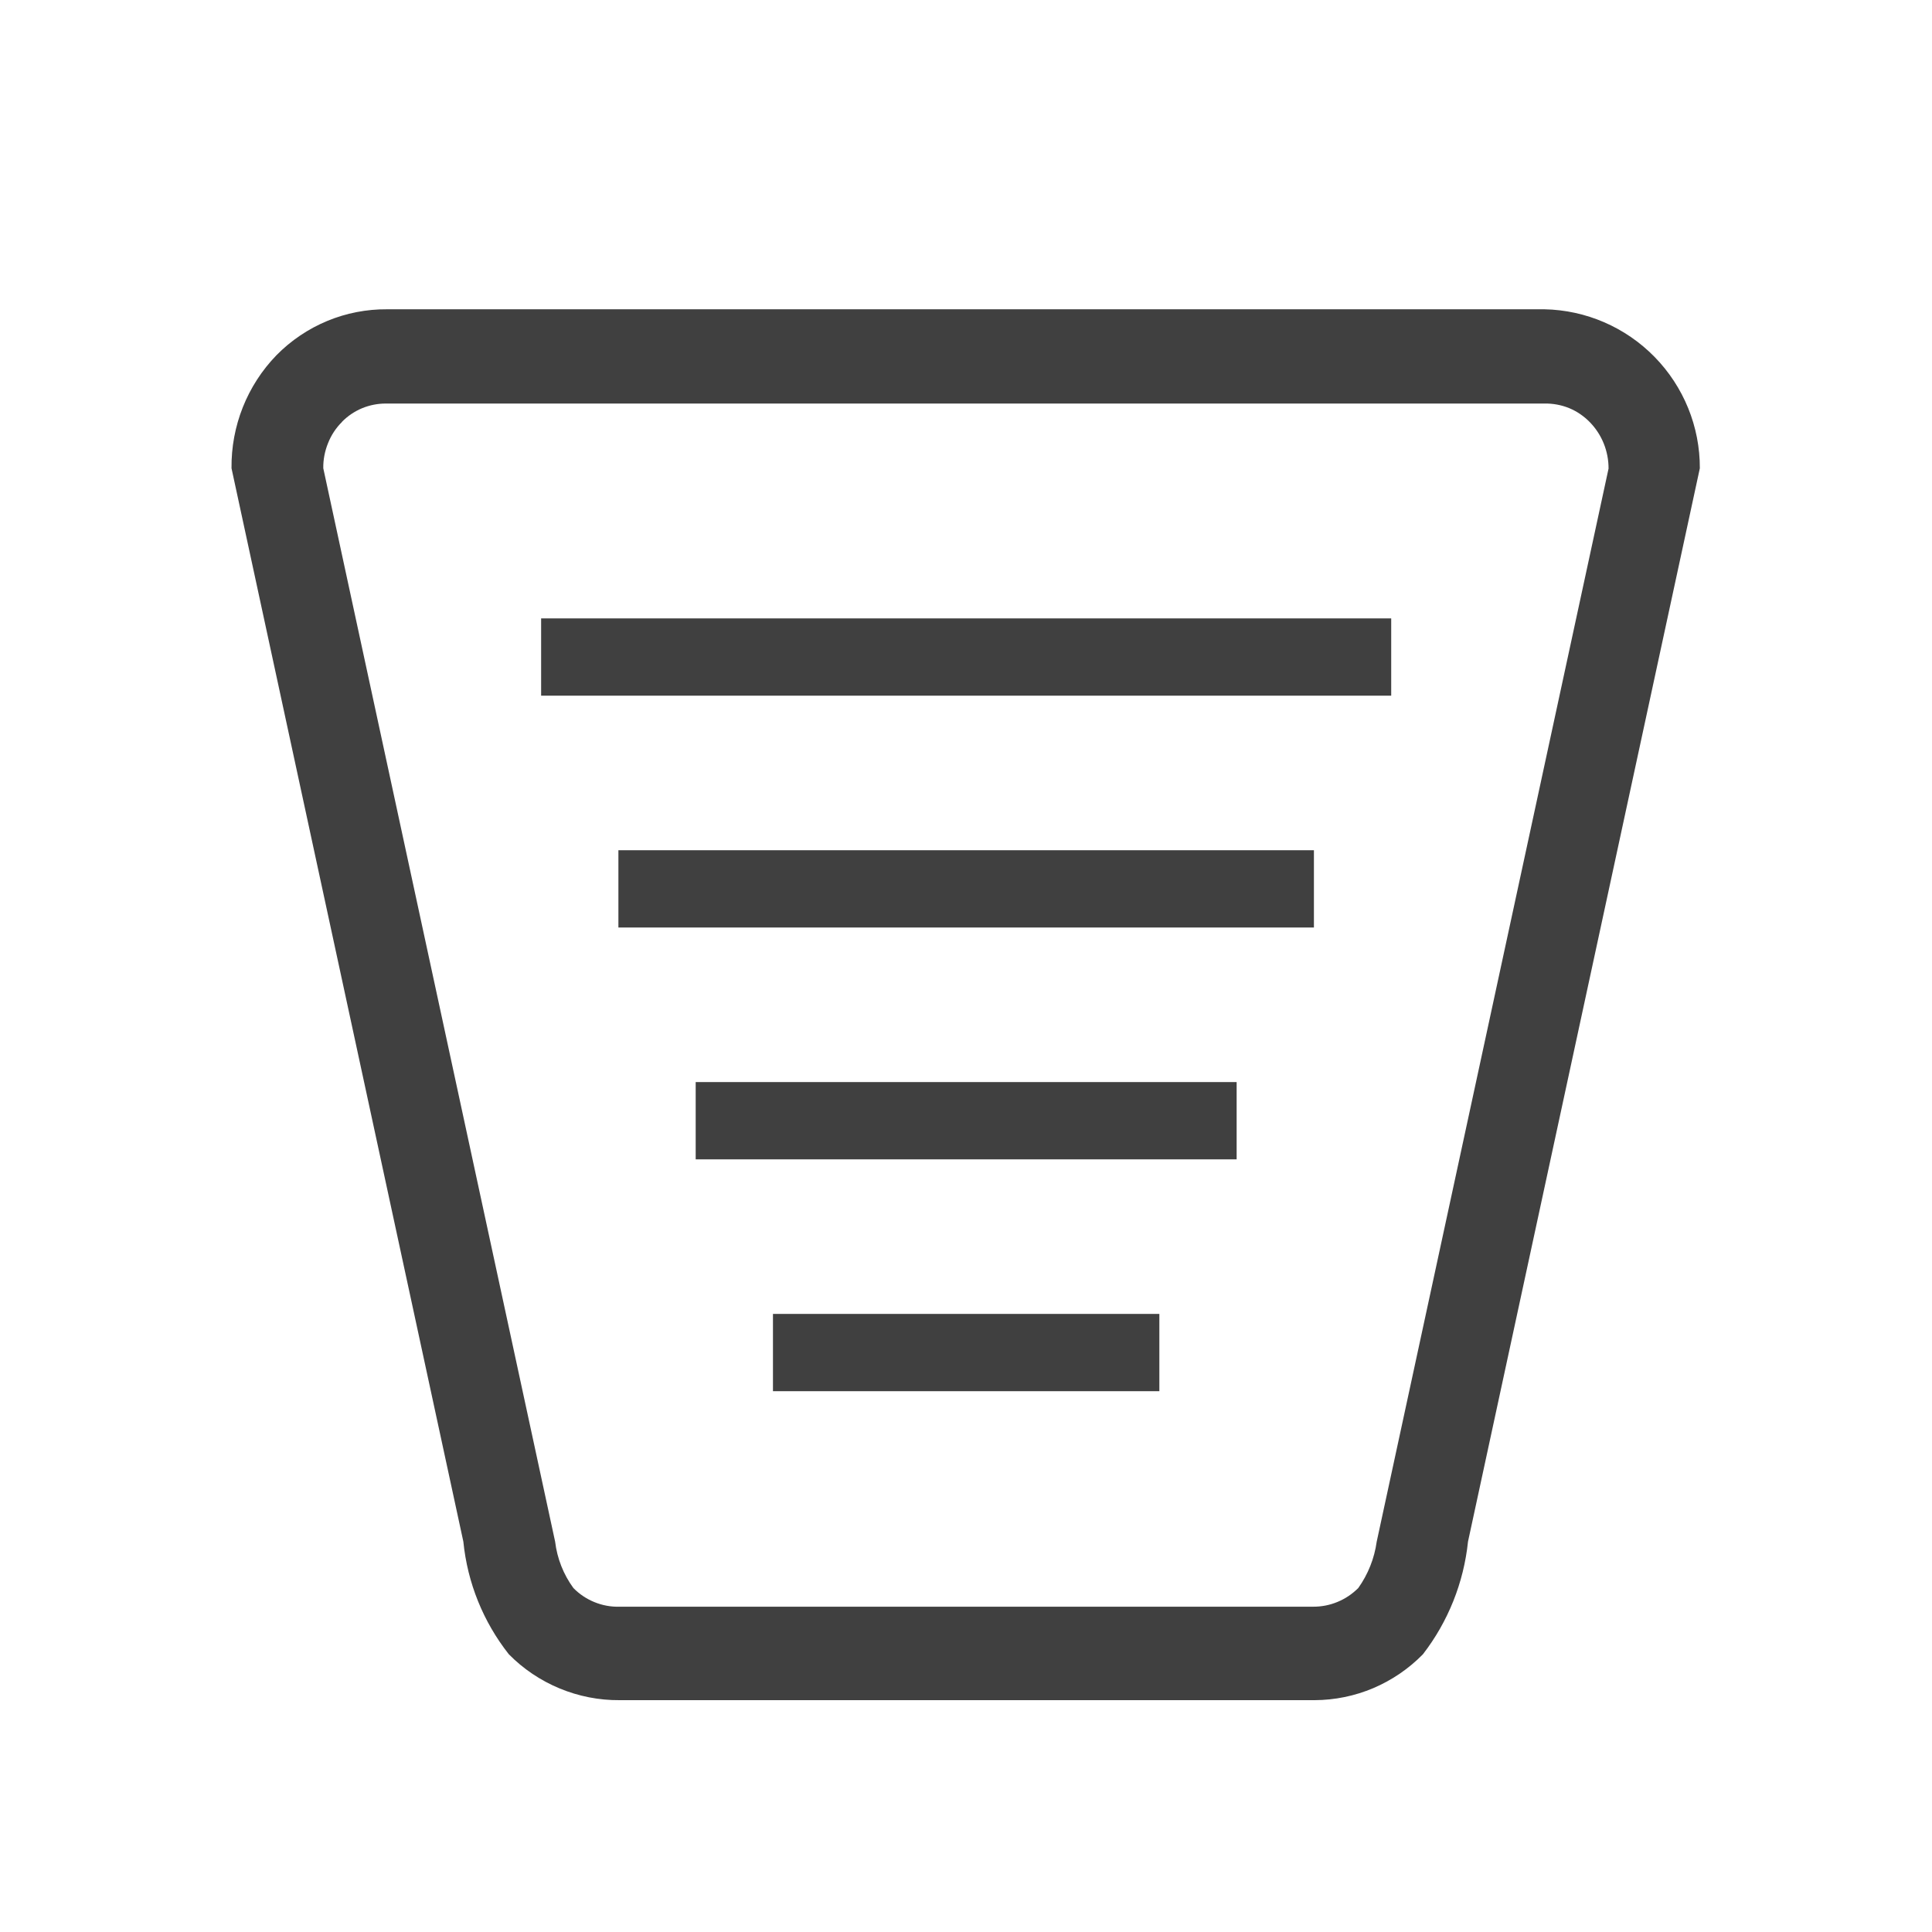 <svg width="24" height="24" viewBox="0 0 24 24" fill="none" xmlns="http://www.w3.org/2000/svg">
<path d="M16.311 21.12H7.695C7.44 21.122 7.187 21.072 6.951 20.974C6.715 20.876 6.5 20.732 6.321 20.55C6.003 20.147 5.807 19.662 5.756 19.151L2.876 5.817C2.87 5.293 3.07 4.788 3.435 4.412C3.614 4.23 3.829 4.085 4.065 3.987C4.301 3.889 4.554 3.84 4.81 3.842H19.185C19.702 3.852 20.193 4.065 20.554 4.434C20.915 4.803 21.118 5.3 21.116 5.817L18.236 19.151C18.183 19.66 17.989 20.145 17.676 20.55C17.501 20.729 17.291 20.872 17.061 20.97C16.83 21.068 16.582 21.119 16.331 21.12H16.311ZM4.249 5.241C4.173 5.316 4.114 5.406 4.075 5.505C4.035 5.604 4.014 5.71 4.016 5.817L6.896 19.151C6.921 19.359 6.999 19.558 7.123 19.727C7.197 19.803 7.286 19.862 7.384 19.902C7.482 19.942 7.587 19.962 7.693 19.959H16.309C16.414 19.96 16.518 19.94 16.614 19.9C16.712 19.86 16.799 19.801 16.873 19.727C16.995 19.556 17.073 19.359 17.102 19.151L19.982 5.821C19.983 5.606 19.9 5.399 19.75 5.245C19.677 5.17 19.59 5.11 19.493 5.07C19.395 5.03 19.29 5.011 19.185 5.013H4.791C4.69 5.013 4.591 5.033 4.498 5.071C4.405 5.11 4.32 5.167 4.249 5.239V5.241ZM9.602 17.282V16.322H14.402V17.282H9.602ZM8.642 14.402V13.442H15.362V14.402H8.642ZM7.682 11.522V10.562H16.322V11.522H7.682ZM6.722 8.642V7.682H17.282V8.642H6.722Z" fill="#404040"/>
</svg>
